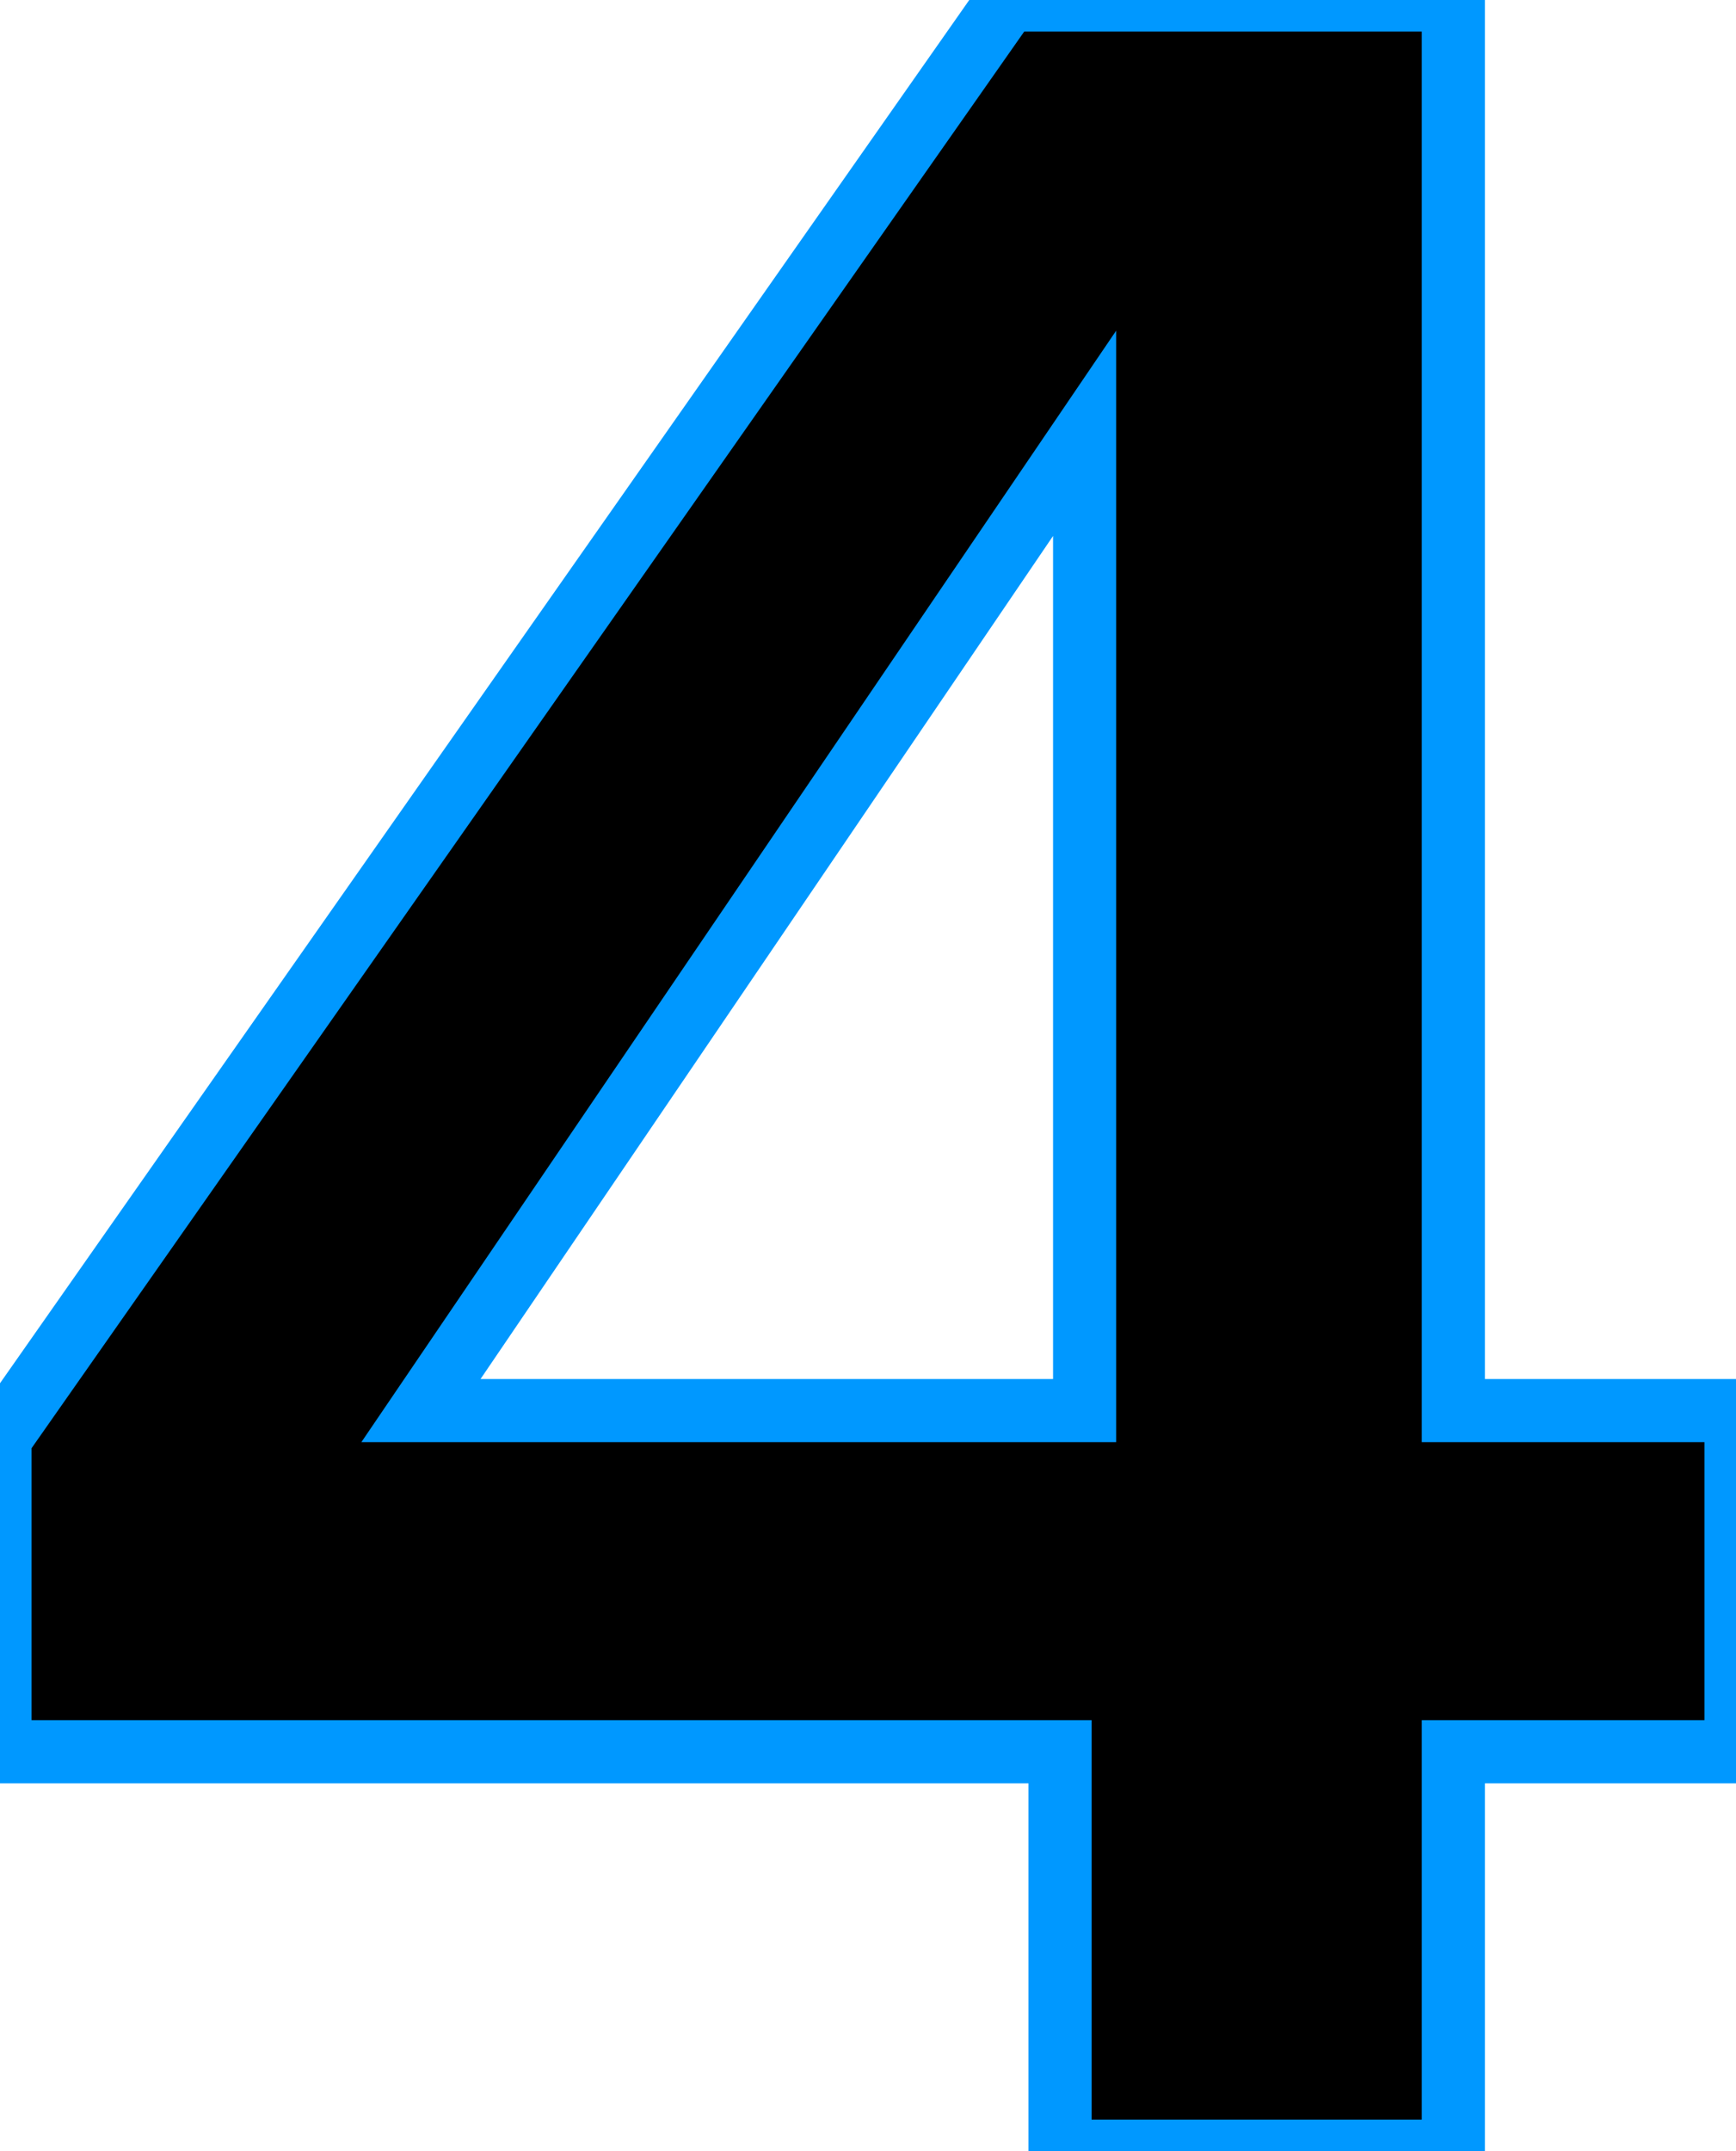<svg width="51.98" height="64.4" viewBox="0 0 51.98 64.4" xmlns="http://www.w3.org/2000/svg"><g id="svgGroup" stroke-linecap="round" fill-rule="evenodd" font-size="9pt" stroke="#0098ff" stroke-width="0.5mm" fill="#00000000" style="stroke:#0098ff;stroke-width:0.5mm;fill:#00000000"><path d="M 43.516 64.4 L 31.74 64.4 L 31.74 52.44 L 0 52.44 L 0 43.056 L 30.176 0 L 43.516 0 L 43.516 42.228 L 51.98 42.228 L 51.98 52.44 L 43.516 52.44 L 43.516 64.4 Z M 32.476 12.972 L 12.604 42.228 L 32.476 42.228 L 32.476 12.972 Z" id="0" vector-effect="non-scaling-stroke"/></g></svg>